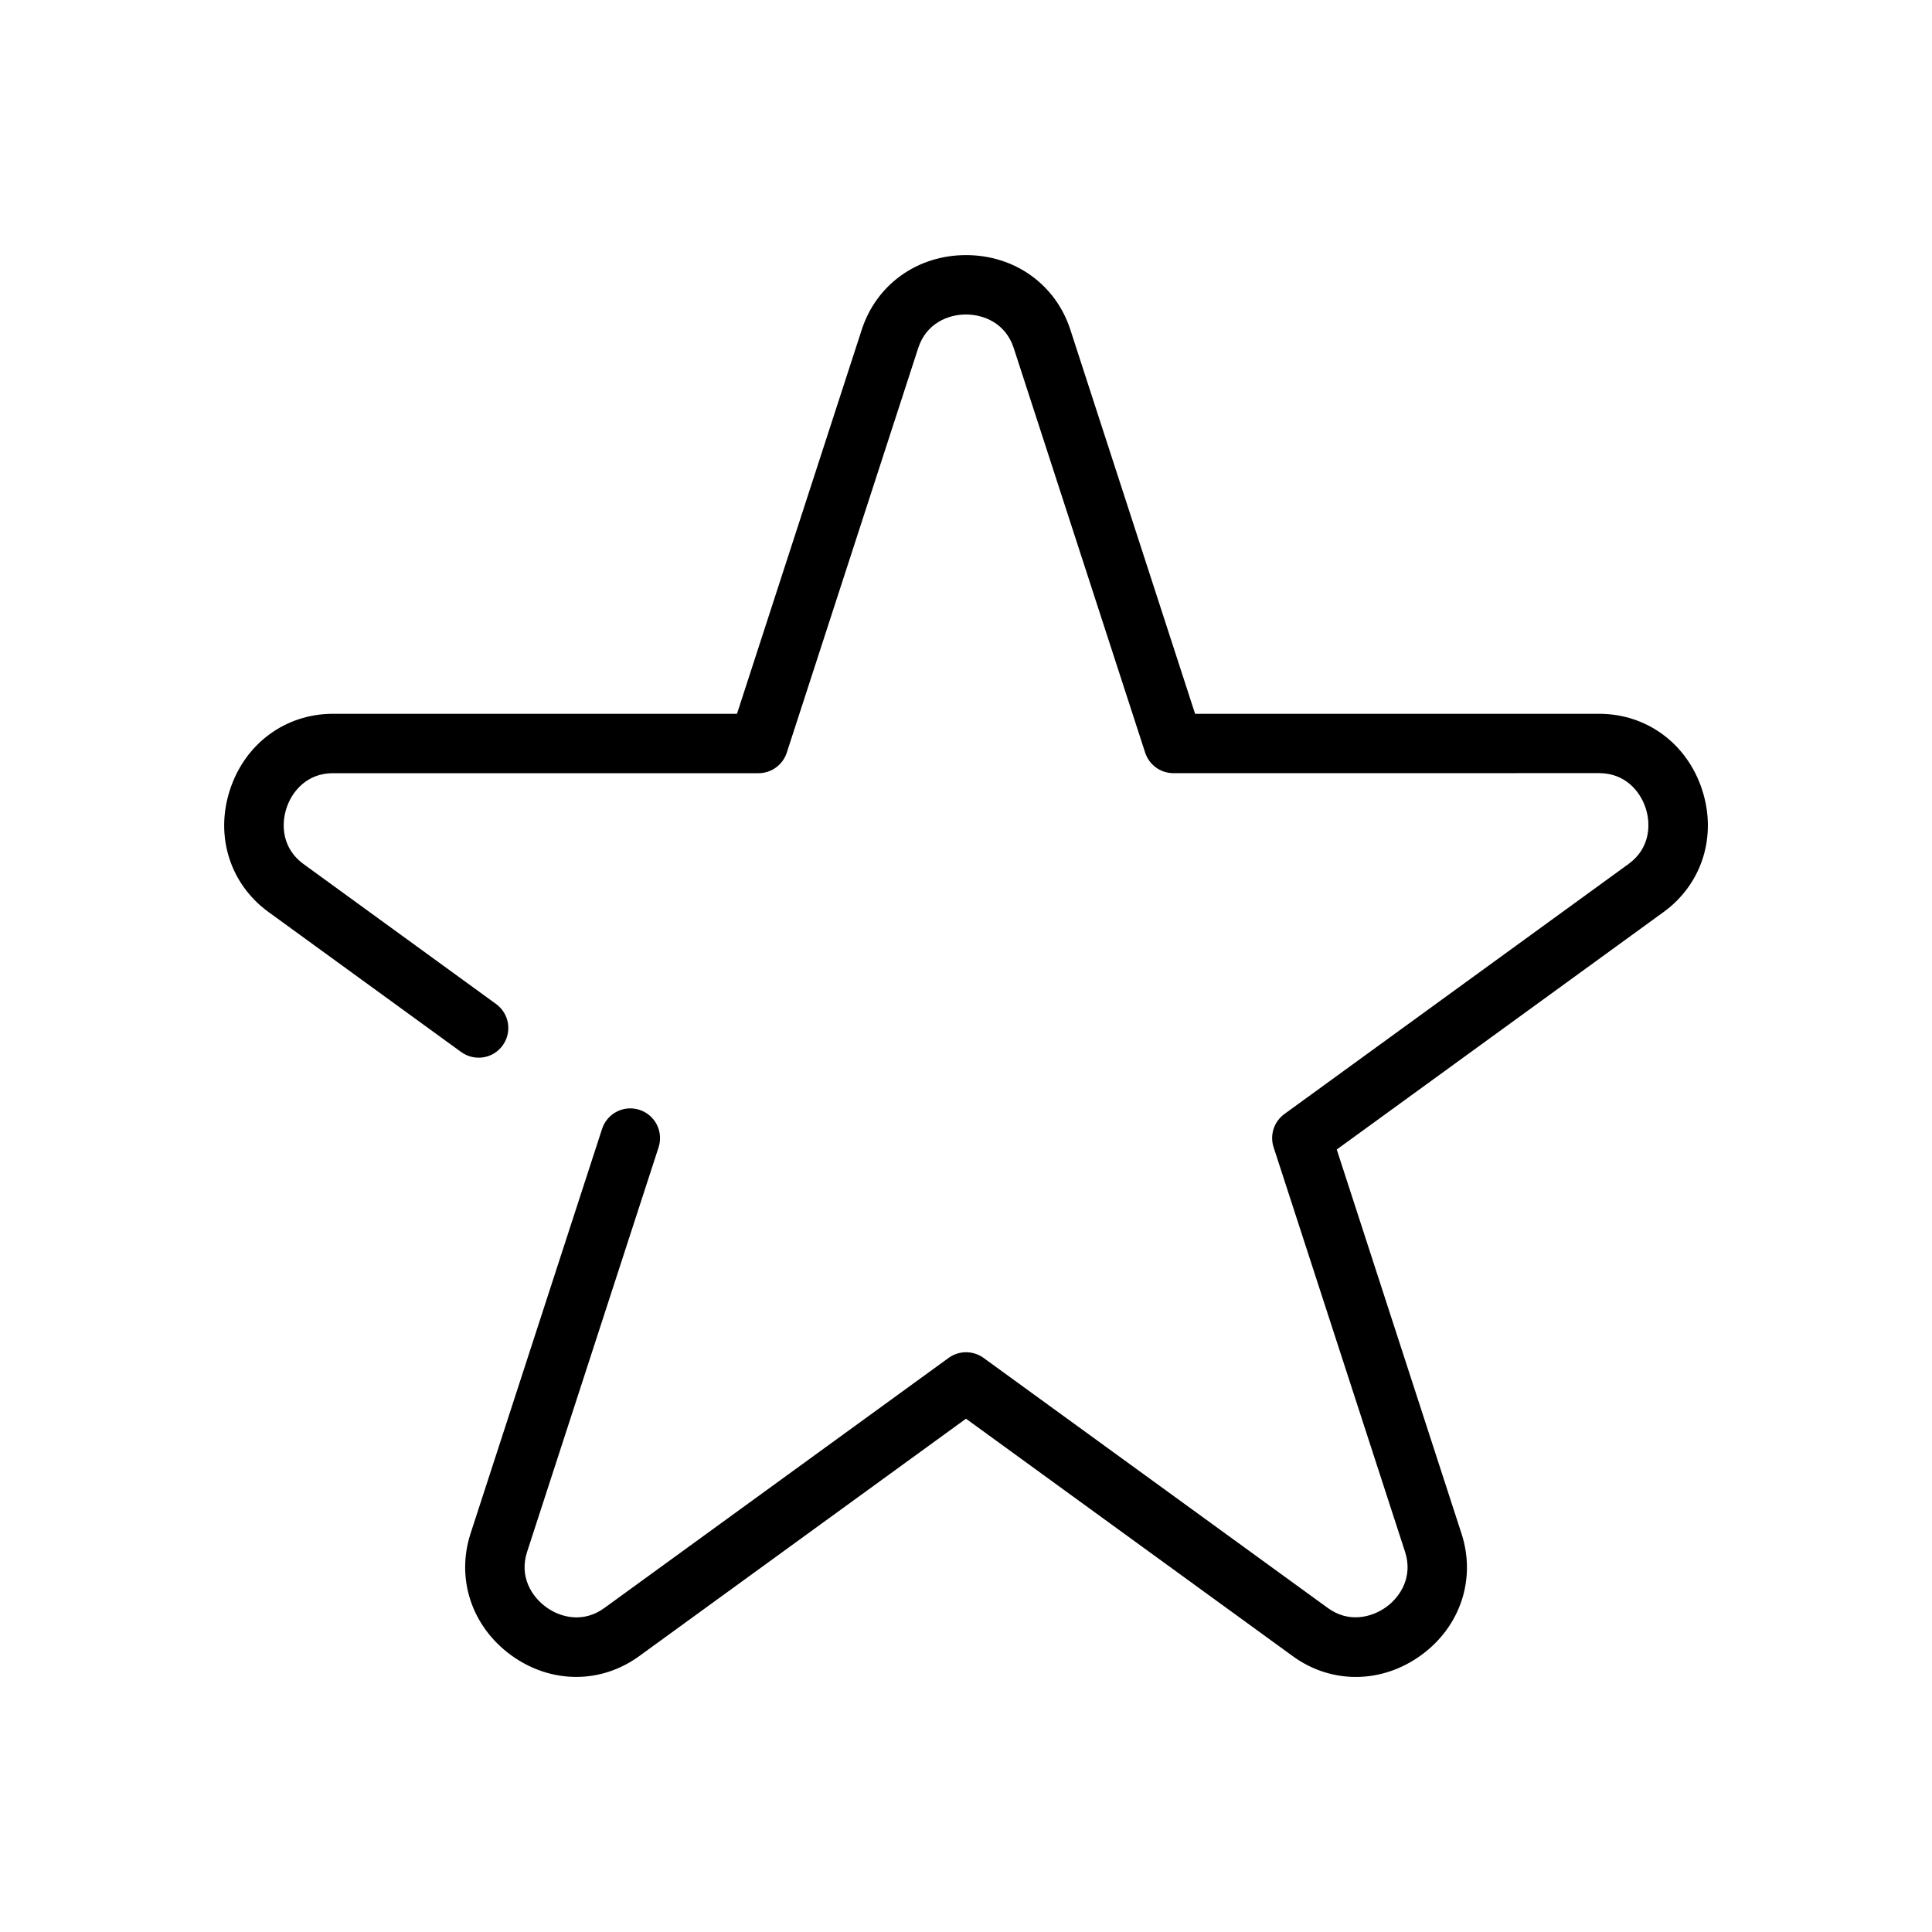 <?xml version="1.0" encoding="UTF-8"?>
<!-- The Best Svg Icon site in the world: iconSvg.co, Visit us! https://iconsvg.co -->
<svg fill="#000000" width="800px" height="800px" version="1.1" viewBox="144 144 512 512" xmlns="http://www.w3.org/2000/svg">
 <path d="m296.7 588.4c-5.984 0-11.973-1.922-17.23-5.738-10.438-7.59-14.656-20.238-10.777-32.234l34.863-107.26c1.34-4.125 5.769-6.398 9.918-5.047 4.133 1.34 6.398 5.777 5.062 9.918l-34.855 107.24c-2.125 6.551 1.211 11.855 5.07 14.633 3.785 2.769 9.84 4.281 15.406 0.227l91.238-66.281c2.769-2 6.488-2 9.258 0l91.238 66.281c5.551 4.047 11.637 2.504 15.484-0.27 3.793-2.762 7.102-8.047 4.984-14.594l-34.84-107.24c-1.062-3.242 0.102-6.793 2.859-8.809l91.223-66.281c5.566-4.039 5.984-10.281 4.519-14.777-1.449-4.481-5.457-9.281-12.328-9.281l-112.83 0.008c-3.426 0-6.422-2.195-7.484-5.441l-34.84-107.25c-2.133-6.535-7.934-8.863-12.648-8.863-4.731 0-10.516 2.332-12.648 8.871l-34.84 107.25c-1.062 3.242-4.078 5.441-7.484 5.441h-112.79c-6.871 0-10.871 4.801-12.32 9.305-1.473 4.488-1.047 10.723 4.512 14.762l51.043 37.102c3.519 2.551 4.305 7.469 1.738 10.988-2.527 3.512-7.461 4.289-10.988 1.738l-51.043-37.094c-10.211-7.406-14.227-20.113-10.242-32.363 3.984-12.266 14.695-20.176 27.309-20.176h107.07l33.07-101.81c3.898-11.996 14.762-19.75 27.629-19.75 12.895 0.008 23.734 7.754 27.641 19.75l33.062 101.81h107.07c12.609 0 23.34 7.91 27.309 20.168 3.984 12.266-0.031 24.977-10.242 32.379l-86.594 62.922 33.07 101.82c3.898 12.004-0.309 24.633-10.715 32.195-10.422 7.582-23.781 7.691-33.977 0.277l-86.633-62.953-86.609 62.922c-5.055 3.676-10.855 5.508-16.68 5.508z"/>
</svg>